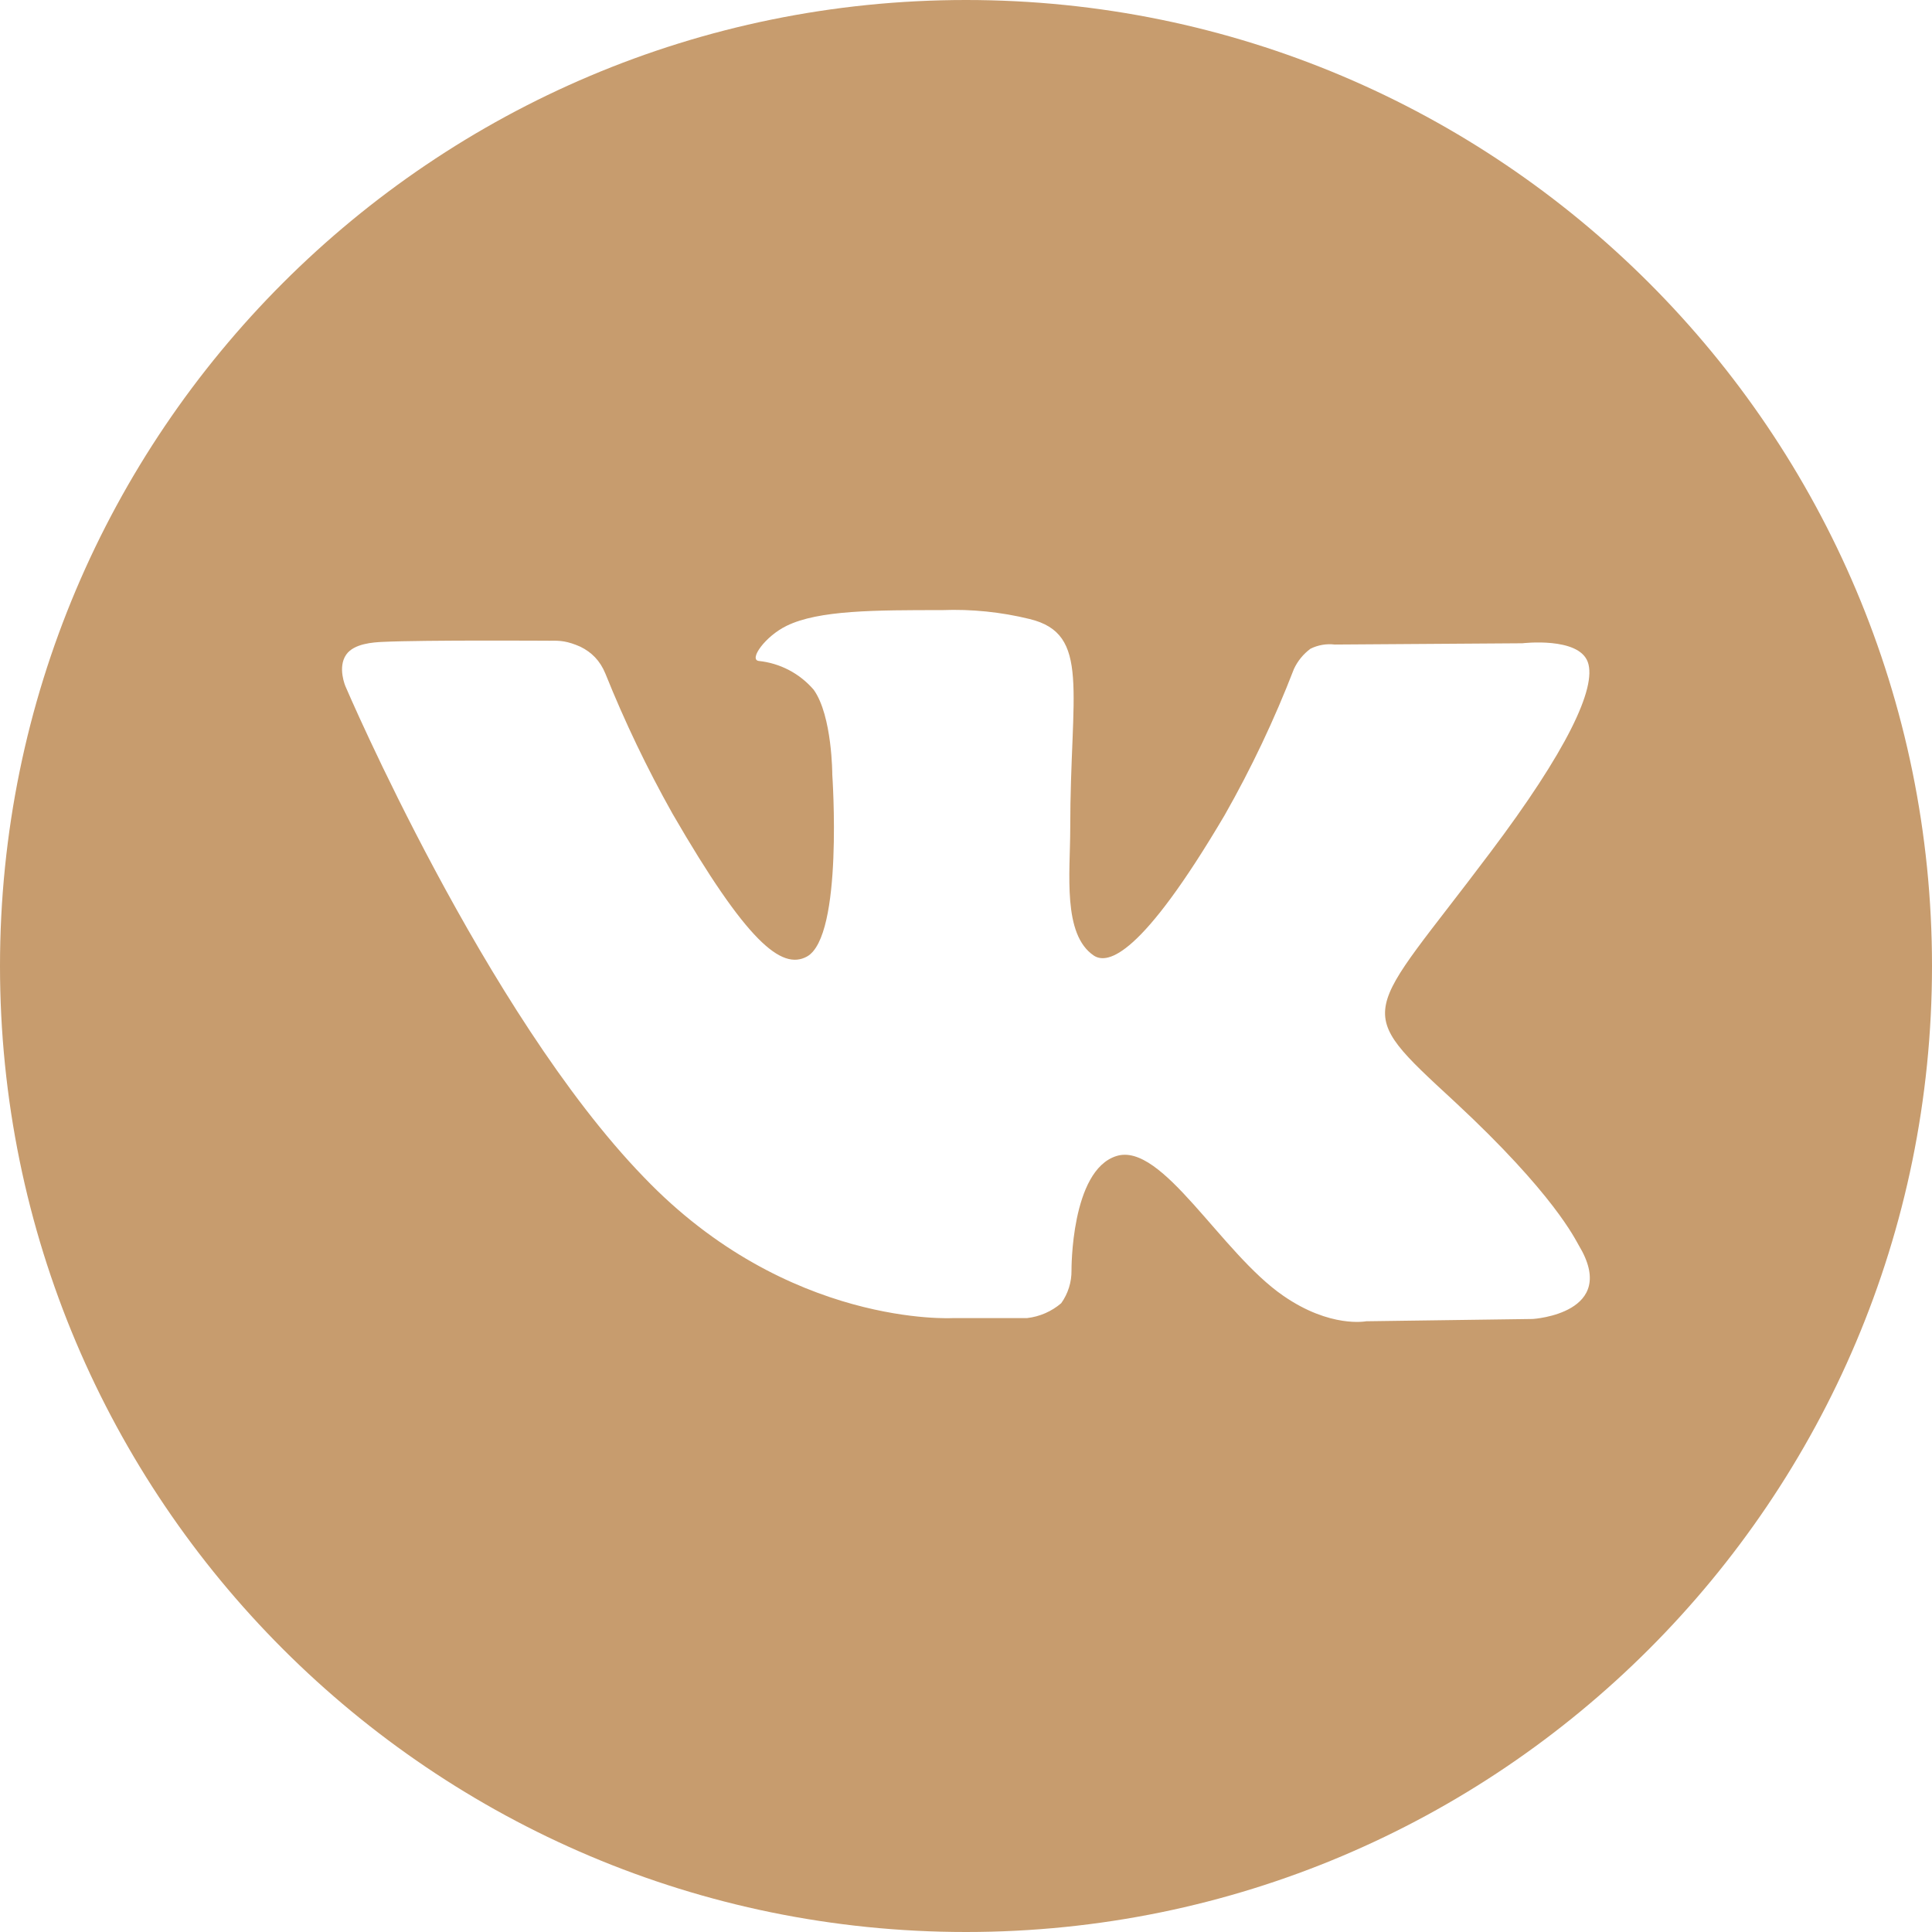 <?xml version="1.0" encoding="UTF-8"?> <svg xmlns="http://www.w3.org/2000/svg" width="512" height="512" viewBox="0 0 512 512" fill="none"><g clip-path="url(#clip0_110_12129)"><path d="M256 0C114.615 0 0 114.615 0 256C0 397.385 114.615 512 256 512C397.385 512 512 397.385 512 256C512 114.615 397.385 0 256 0ZM406.232 349.541L362.072 350.147C362.072 350.147 352.573 352.033 340.11 343.41C323.571 332.058 308.009 302.585 295.883 306.357C283.757 310.129 283.959 336.673 283.959 336.673C283.998 339.786 283.042 342.831 281.231 345.364C278.682 347.548 275.539 348.92 272.204 349.305H252.633C252.633 349.305 208.844 351.899 170.612 311.949C128.574 268.564 91.555 181.894 91.555 181.894C91.555 181.894 89.375 176.867 91.757 173.473C93.816 170.539 98.894 170.224 101.458 170.105C112.511 169.588 145.719 169.802 145.719 169.802C148.497 169.733 150.364 169.879 153.803 171.385C156.759 172.846 159.001 175.022 160.439 178.526C165.549 191.248 171.479 203.625 178.191 215.579C197.93 249.701 207.126 257.145 213.829 253.507C223.564 248.185 220.566 205.305 220.566 205.305C220.566 205.305 220.566 189.709 215.648 182.804C211.946 178.48 206.725 175.743 201.063 175.158C198.402 174.787 202.781 168.623 208.44 165.861C216.928 161.684 231.952 161.684 249.669 161.684C257.466 161.39 265.266 162.184 272.844 164.042C289.147 167.983 283.623 183.141 283.623 219.587C283.623 231.242 281.501 247.68 289.922 253.271C293.56 255.595 302.385 253.608 324.549 216.016C331.619 203.576 337.755 190.628 342.907 177.279C343.899 175.158 345.404 173.317 347.286 171.923C349.276 170.933 351.513 170.546 353.72 170.811L403.438 170.474C403.438 170.474 418.36 168.689 420.785 175.459C423.21 182.229 415.193 199.038 394.882 225.985C361.535 270.448 357.829 266.406 385.518 291.972C411.96 316.528 417.451 328.486 418.36 329.968C429.339 348.093 406.232 349.541 406.232 349.541Z" fill="#C79C6E"></path></g><defs><clipPath id="clip0_110_12129"><rect width="512" height="512" fill="white"></rect></clipPath></defs></svg> 